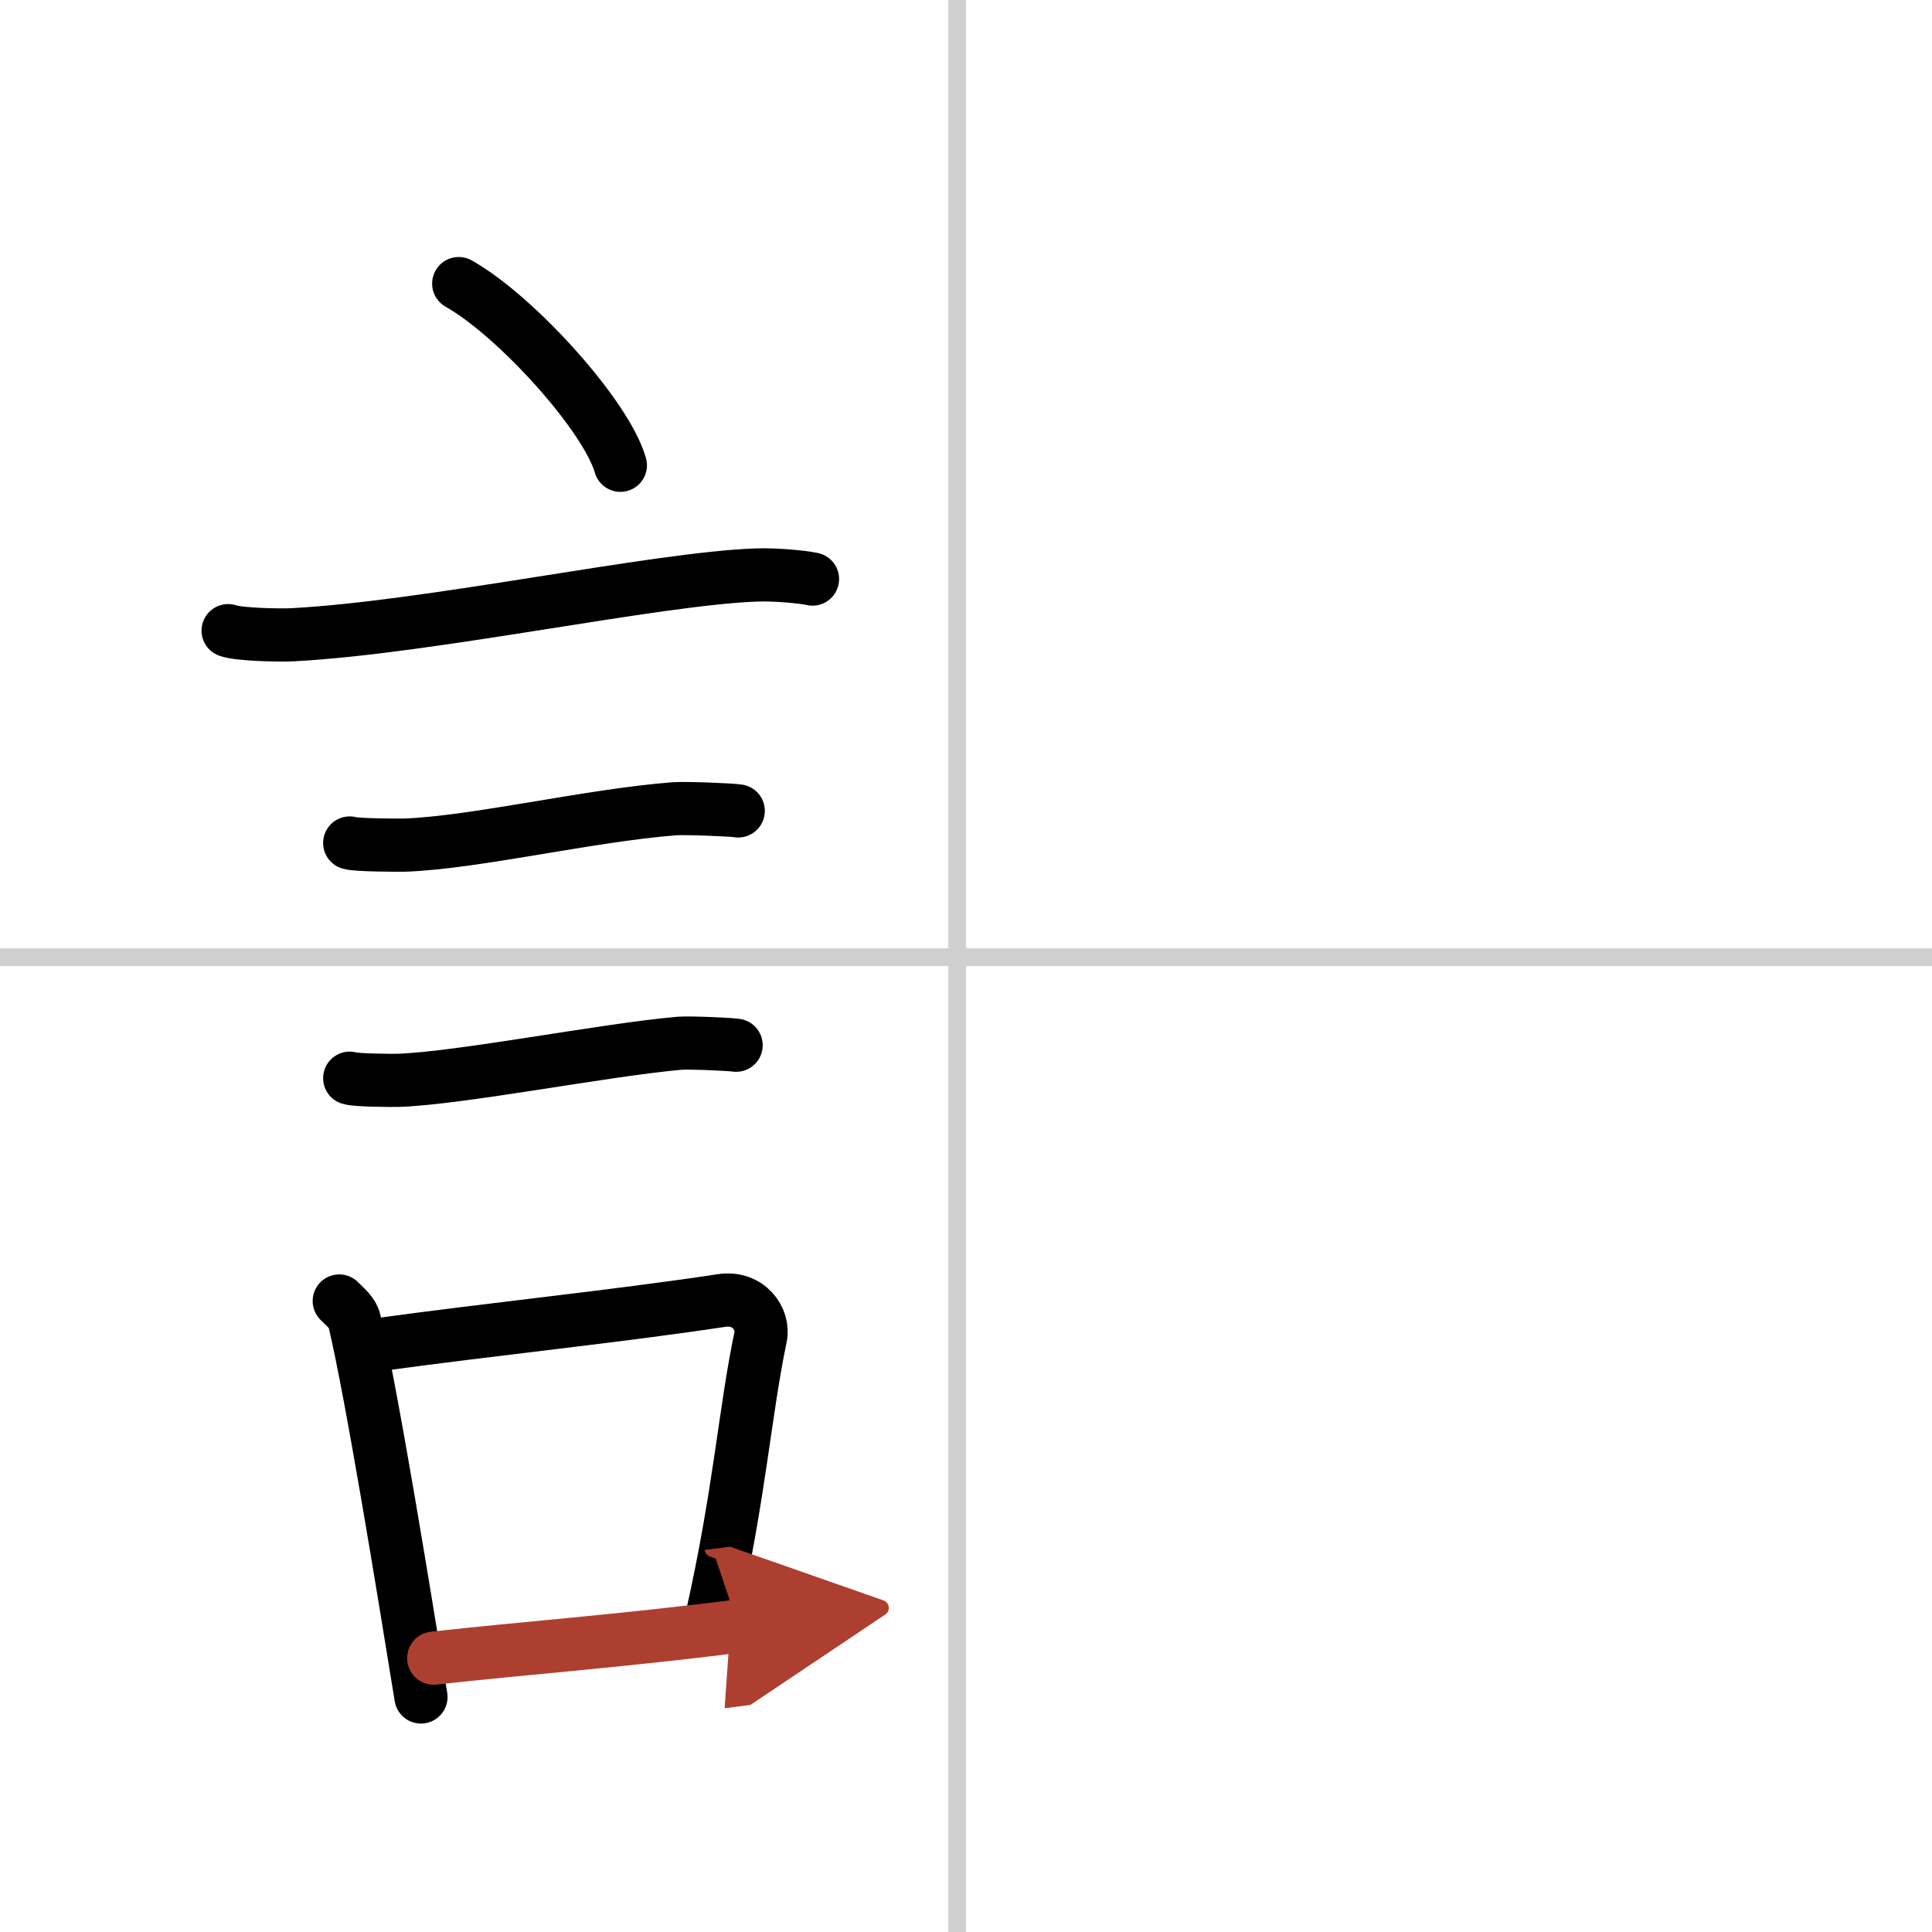 <svg width="400" height="400" viewBox="0 0 109 109" xmlns="http://www.w3.org/2000/svg"><defs><marker id="a" markerWidth="4" orient="auto" refX="1" refY="5" viewBox="0 0 10 10"><polyline points="0 0 10 5 0 10 1 5" fill="#ad3f31" stroke="#ad3f31"/></marker></defs><g fill="none" stroke="#000" stroke-linecap="round" stroke-linejoin="round" stroke-width="3"><rect width="100%" height="100%" fill="#fff" stroke="#fff"/><line x1="54" x2="54" y2="109" stroke="#d0d0d0" stroke-width="1"/><line x2="109" y1="54" y2="54" stroke="#d0d0d0" stroke-width="1"/><path d="m25.88 16c3.22 1.81 8.32 7.44 9.12 10.25"/><path d="m12.87 35.58c0.63 0.23 3.04 0.27 3.67 0.23 7.8-0.42 20.47-3.17 26.14-3.37 1.05-0.04 2.64 0.11 3.16 0.23"/><path d="m19.73 47.56c0.38 0.12 2.71 0.13 3.1 0.12 3.97-0.14 10.42-1.68 15.21-2.05 0.63-0.05 3.29 0.06 3.61 0.12"/><path d="m19.73 60.83c0.34 0.12 2.42 0.13 2.77 0.12 3.55-0.13 11.5-1.7 15.81-2.09 0.56-0.05 2.94 0.06 3.22 0.11"/><path d="m19.14 73.4c0.35 0.36 0.75 0.65 0.86 1.13 0.99 4.21 2.75 15.04 3.75 21.21"/><path d="m21.31 75.87c6.44-0.89 13.48-1.6 19.42-2.5 1.49-0.22 2.39 1.04 2.18 2.06-0.89 4.25-1.16 8.72-2.74 15.78"/><path d="m24.47 93.55c4.8-0.54 10.6-0.97 17.19-1.81" marker-end="url(#a)" stroke="#ad3f31"/></g></svg>
